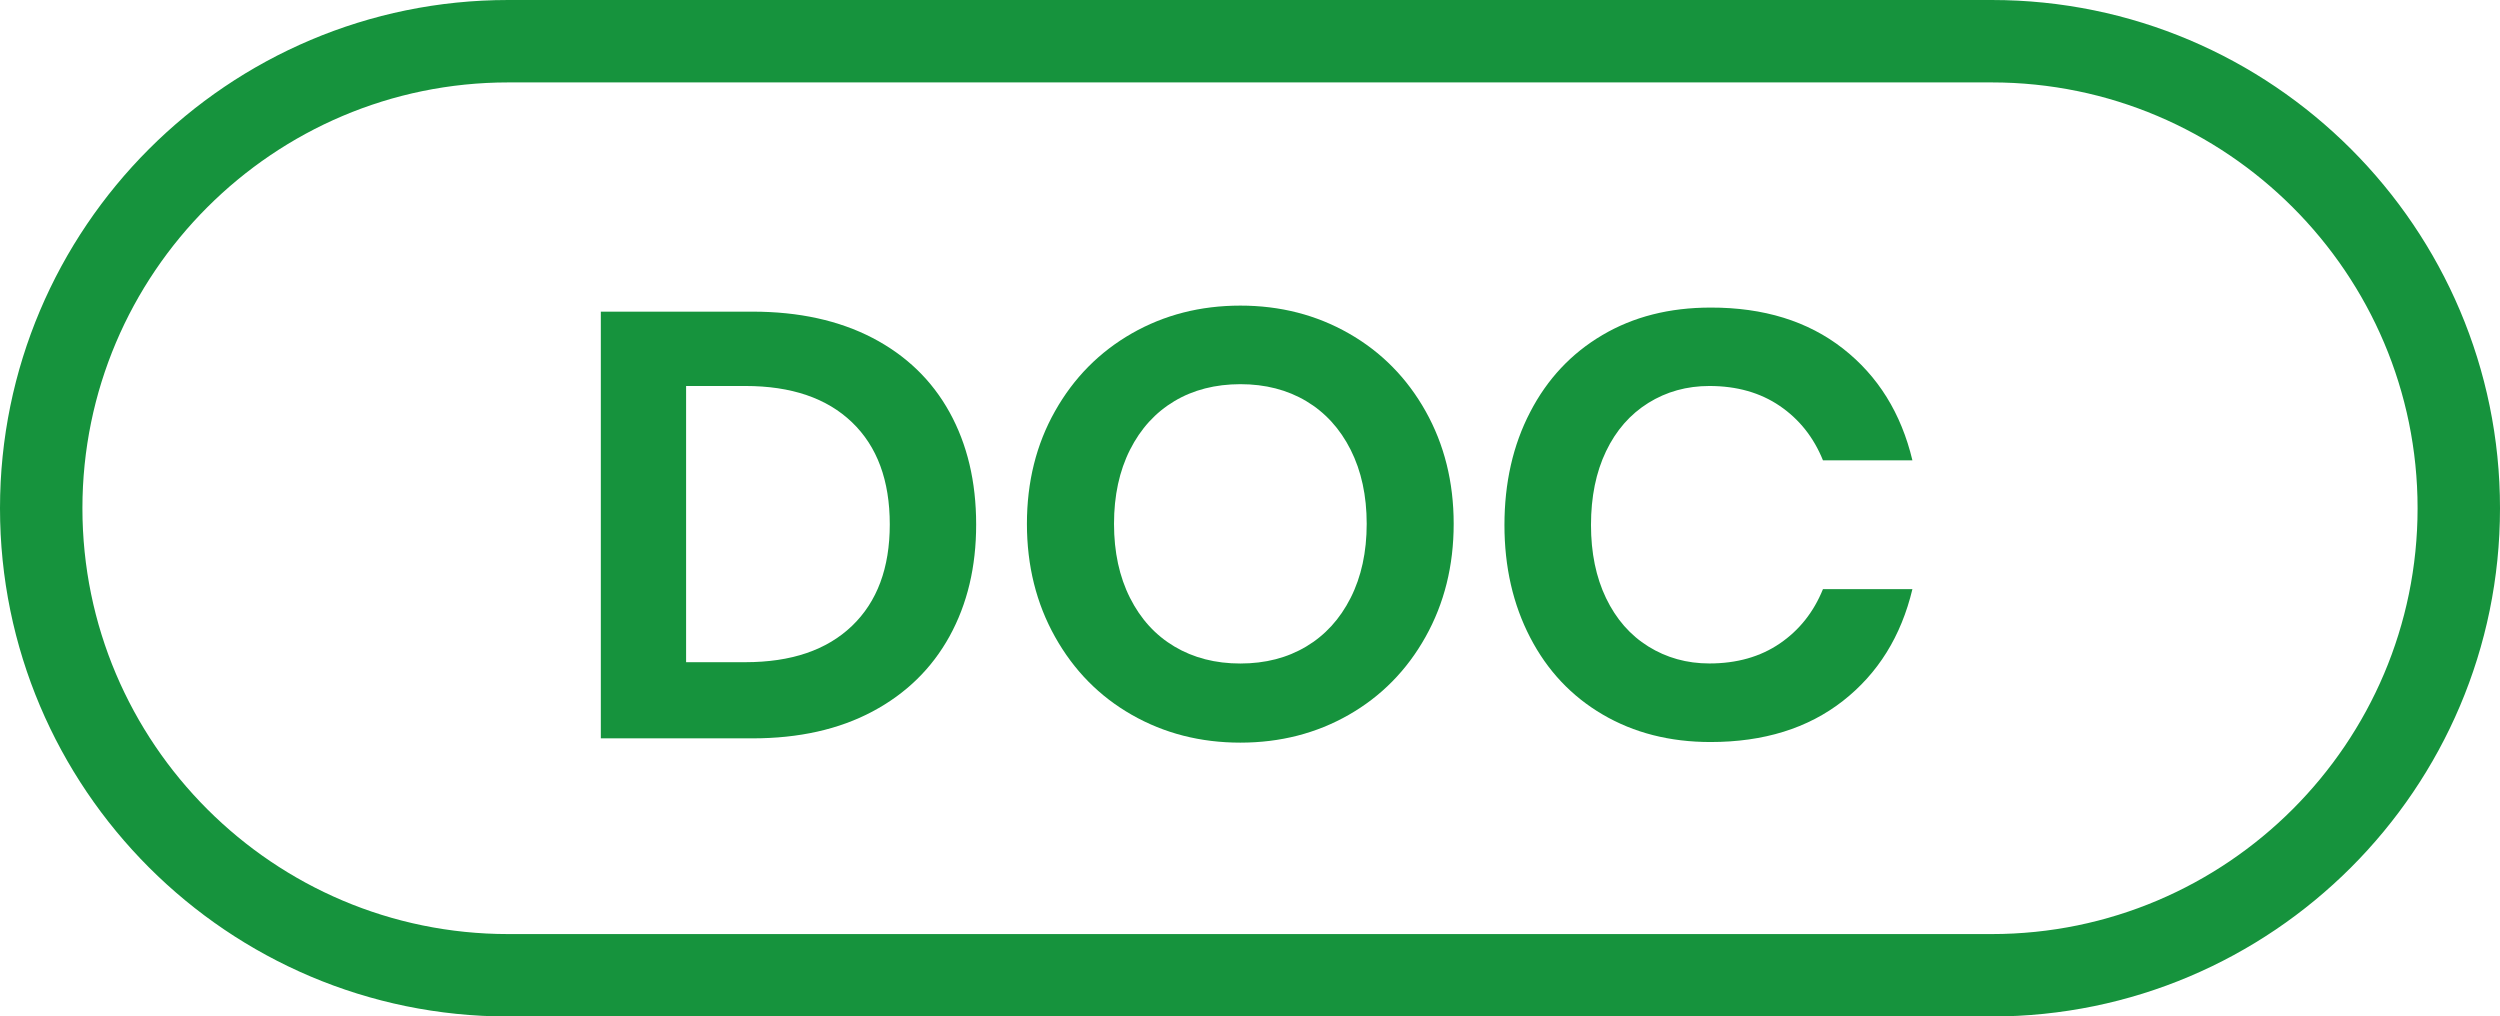 <?xml version="1.0" encoding="utf-8"?>
<!-- Generator: Adobe Illustrator 24.0.0, SVG Export Plug-In . SVG Version: 6.00 Build 0)  -->
<svg version="1.1" id="Layer_1" xmlns="http://www.w3.org/2000/svg" xmlns:xlink="http://www.w3.org/1999/xlink" x="0px" y="0px"
	 width="45.5px" height="18.5px" viewBox="0 0 45.5 18.5" style="enable-background:new 0 0 45.5 18.5;"
	 xml:space="preserve">
<style type="text/css">
	.st0{fill:#16933D;}
</style>
<g>
	<path class="st0" d="M17.282,11.58c-0.323,0.586-0.79,1.043-1.402,1.369s-1.34,0.489-2.184,0.489h-2.761V5.672
		h2.761c0.843,0,1.571,0.16,2.184,0.478c0.612,0.319,1.08,0.77,1.402,1.353s0.484,1.263,0.484,2.041
		C17.767,10.315,17.605,10.993,17.282,11.58z M15.506,11.392c0.459-0.44,0.688-1.056,0.688-1.848
		c0-0.799-0.229-1.419-0.688-1.859s-1.105-0.66-1.941-0.66h-1.078v5.027h1.078
		C14.4,12.052,15.047,11.832,15.506,11.392z"/>
	<path class="st0" d="M24.548,6.068c0.591,0.337,1.057,0.809,1.397,1.414S26.457,8.771,26.457,9.534
		s-0.171,1.448-0.512,2.057s-0.807,1.082-1.397,1.419c-0.59,0.337-1.248,0.506-1.974,0.506
		c-0.726,0-1.384-0.169-1.975-0.506s-1.056-0.81-1.397-1.419c-0.341-0.608-0.512-1.294-0.512-2.057
		s0.17-1.447,0.512-2.052c0.341-0.605,0.807-1.076,1.397-1.414c0.59-0.337,1.248-0.506,1.975-0.506
		C23.299,5.562,23.958,5.731,24.548,6.068z M21.375,7.3c-0.345,0.206-0.614,0.5-0.809,0.886
		c-0.194,0.385-0.291,0.834-0.291,1.348c0,0.513,0.097,0.962,0.291,1.347c0.194,0.386,0.464,0.681,0.809,0.886
		s0.744,0.309,1.199,0.309c0.455,0,0.854-0.103,1.199-0.309s0.614-0.5,0.809-0.886
		c0.194-0.384,0.292-0.834,0.292-1.347c0-0.514-0.098-0.963-0.292-1.348c-0.194-0.385-0.464-0.68-0.809-0.886
		c-0.345-0.205-0.744-0.308-1.199-0.308C22.119,6.993,21.719,7.095,21.375,7.3z"/>
	<path class="st0" d="M33.541,6.343c0.638,0.499,1.06,1.177,1.265,2.035h-1.628c-0.169-0.418-0.431-0.748-0.786-0.99
		c-0.355-0.242-0.783-0.363-1.281-0.363c-0.411,0-0.781,0.103-1.111,0.308c-0.33,0.206-0.587,0.498-0.77,0.88
		s-0.274,0.829-0.274,1.342c0,0.506,0.091,0.95,0.274,1.331c0.184,0.382,0.44,0.675,0.77,0.88
		s0.7,0.309,1.111,0.309c0.498,0,0.926-0.121,1.281-0.363s0.617-0.572,0.786-0.99h1.628
		c-0.205,0.858-0.627,1.536-1.265,2.035s-1.441,0.748-2.409,0.748c-0.74,0-1.395-0.167-1.964-0.501
		c-0.568-0.333-1.008-0.801-1.319-1.402c-0.312-0.601-0.468-1.283-0.468-2.045c0-0.77,0.155-1.456,0.468-2.057
		c0.311-0.601,0.749-1.069,1.315-1.402c0.565-0.334,1.221-0.5,1.969-0.5C32.1,5.596,32.903,5.845,33.541,6.343
		z"/>
</g>
<g>
	<path class="st0" d="M36.25,18.5h-27C4.149,18.5,0,14.351,0,9.25C0,4.149,4.149,0,9.25,0h27
		c5.101,0,9.25,4.149,9.25,9.25C45.5,14.351,41.351,18.5,36.25,18.5z M9.25,1.5C4.977,1.5,1.5,4.977,1.5,9.25
		c0,4.274,3.477,7.75,7.75,7.75h27c4.273,0,7.75-3.477,7.75-7.75c0-4.273-3.477-7.75-7.75-7.75H9.25z"/>
</g>
</svg>
